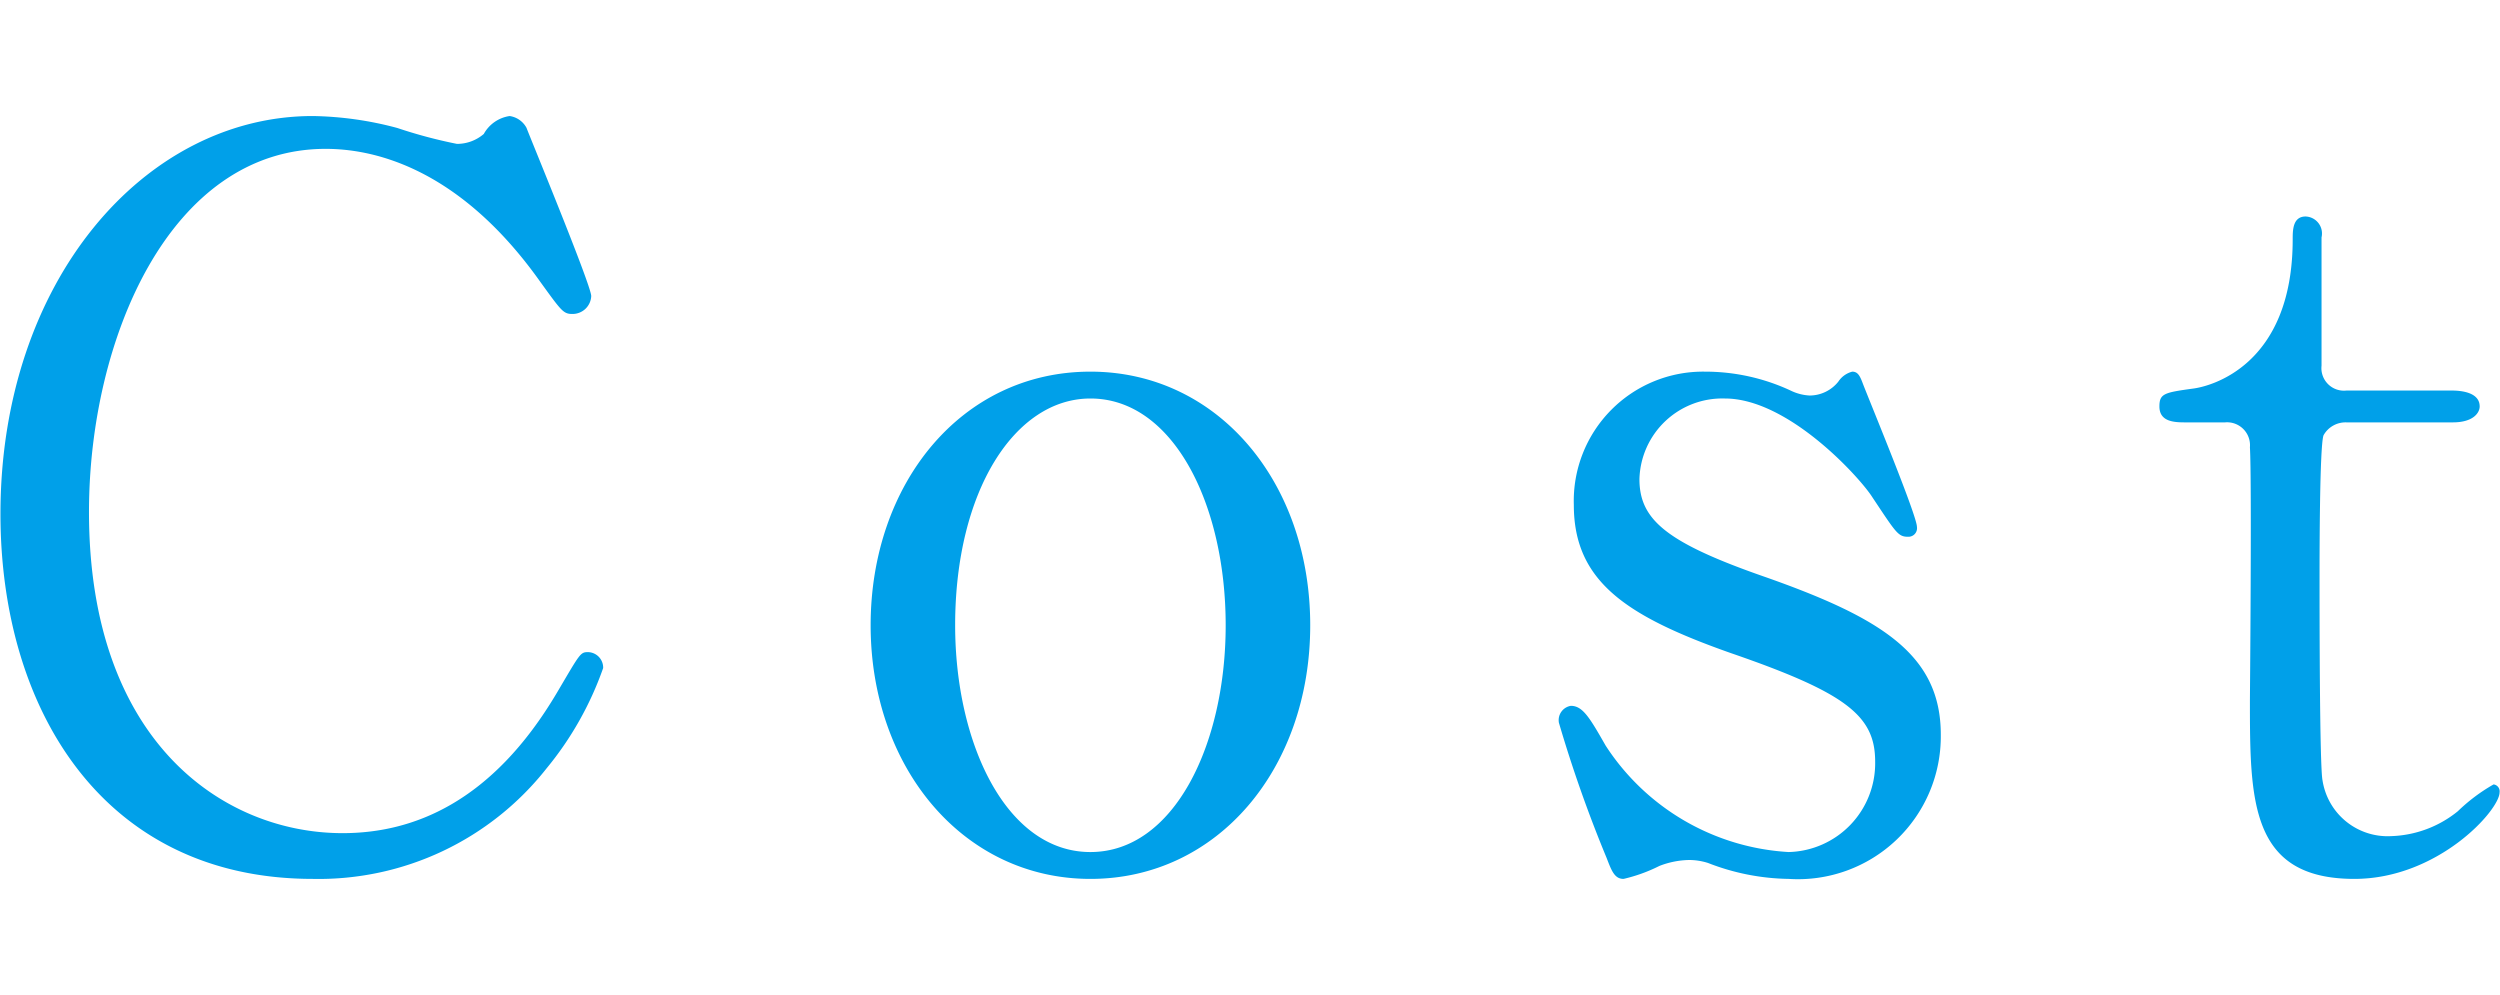 <svg xmlns="http://www.w3.org/2000/svg" width="75.407" height="30"><path d="M15.373 3.5a1.065 1.065 0 0 0-.78.54 1.237 1.237 0 0 1-.81.3 14.609 14.609 0 0 1-1.8-.48 10.4 10.4 0 0 0-2.55-.36c-5.07 0-9.419 4.98-9.419 12 0 5.88 3.09 11.01 9.419 11.01a8.749 8.749 0 0 0 7.05-3.33 9.917 9.917 0 0 0 1.71-3.03.468.468 0 0 0-.45-.48c-.24 0-.24.03-.93 1.2-1.98 3.36-4.38 4.26-6.48 4.26-3.57 0-7.649-2.73-7.649-9.69 0-5.19 2.429-10.95 7.139-10.95 1.26 0 3.93.42 6.48 4.02.63.87.69.96.96.96a.563.563 0 0 0 .57-.54c0-.33-1.95-5.04-1.95-5.07a.689.689 0 0 0-.51-.36zm10.888 15.36c0 4.29 2.789 7.65 6.629 7.65s6.63-3.33 6.63-7.65-2.79-7.65-6.63-7.65c-3.902 0-6.629 3.39-6.629 7.65zm2.549 0c0-4.05 1.8-6.84 4.08-6.84 2.49 0 4.08 3.18 4.08 6.84 0 3.6-1.56 6.84-4.08 6.84-2.55 0-4.08-3.3-4.08-6.84zm22.62-7.65a3.9 3.9 0 0 0-3.959 4.02c0 2.31 1.59 3.36 4.739 4.47 3.48 1.2 4.35 1.89 4.35 3.27a2.677 2.677 0 0 1-2.61 2.73 7.064 7.064 0 0 1-5.519-3.21c-.48-.84-.69-1.2-1.05-1.2a.437.437 0 0 0-.36.51 40.181 40.181 0 0 0 1.44 4.08c.15.39.24.63.51.63a4.8 4.8 0 0 0 1.079-.39 2.584 2.584 0 0 1 .9-.18 1.884 1.884 0 0 1 .57.09 6.926 6.926 0 0 0 2.43.48 4.309 4.309 0 0 0 4.59-4.35c0-2.4-1.77-3.51-5.25-4.74-3.03-1.05-3.84-1.74-3.84-2.97a2.5 2.5 0 0 1 2.58-2.43c1.92 0 4.08 2.4 4.44 2.97.72 1.08.78 1.2 1.08 1.2a.259.259 0 0 0 .27-.3c0-.33-1.35-3.6-1.62-4.29-.09-.24-.15-.39-.33-.39a.715.715 0 0 0-.42.3 1.11 1.11 0 0 1-.87.42 1.467 1.467 0 0 1-.57-.15 6.108 6.108 0 0 0-2.58-.57zm15.684 1.53a.692.692 0 0 1 .75.75c.06 1.02 0 7.53 0 7.62 0 3.03 0 5.4 3.15 5.4 2.52 0 4.38-2.07 4.38-2.61a.21.21 0 0 0-.18-.24 5.347 5.347 0 0 0-1.08.81 3.354 3.354 0 0 1-2.01.75 1.987 1.987 0 0 1-2.07-1.68c-.09-.42-.09-5.22-.09-6.12 0-.6 0-3.96.12-4.29a.761.761 0 0 1 .69-.39h3.21c.63 0 .81-.3.81-.48 0-.42-.54-.48-.84-.48h-3.18a.68.68 0 0 1-.75-.75V7.16a.513.513 0 0 0-.48-.63c-.39 0-.39.42-.39.69 0 3.84-2.52 4.44-3 4.5-.87.12-1.02.15-1.02.54 0 .48.48.48.81.48h1.17z" fill="#00a0e9" fill-rule="evenodd"/></svg>